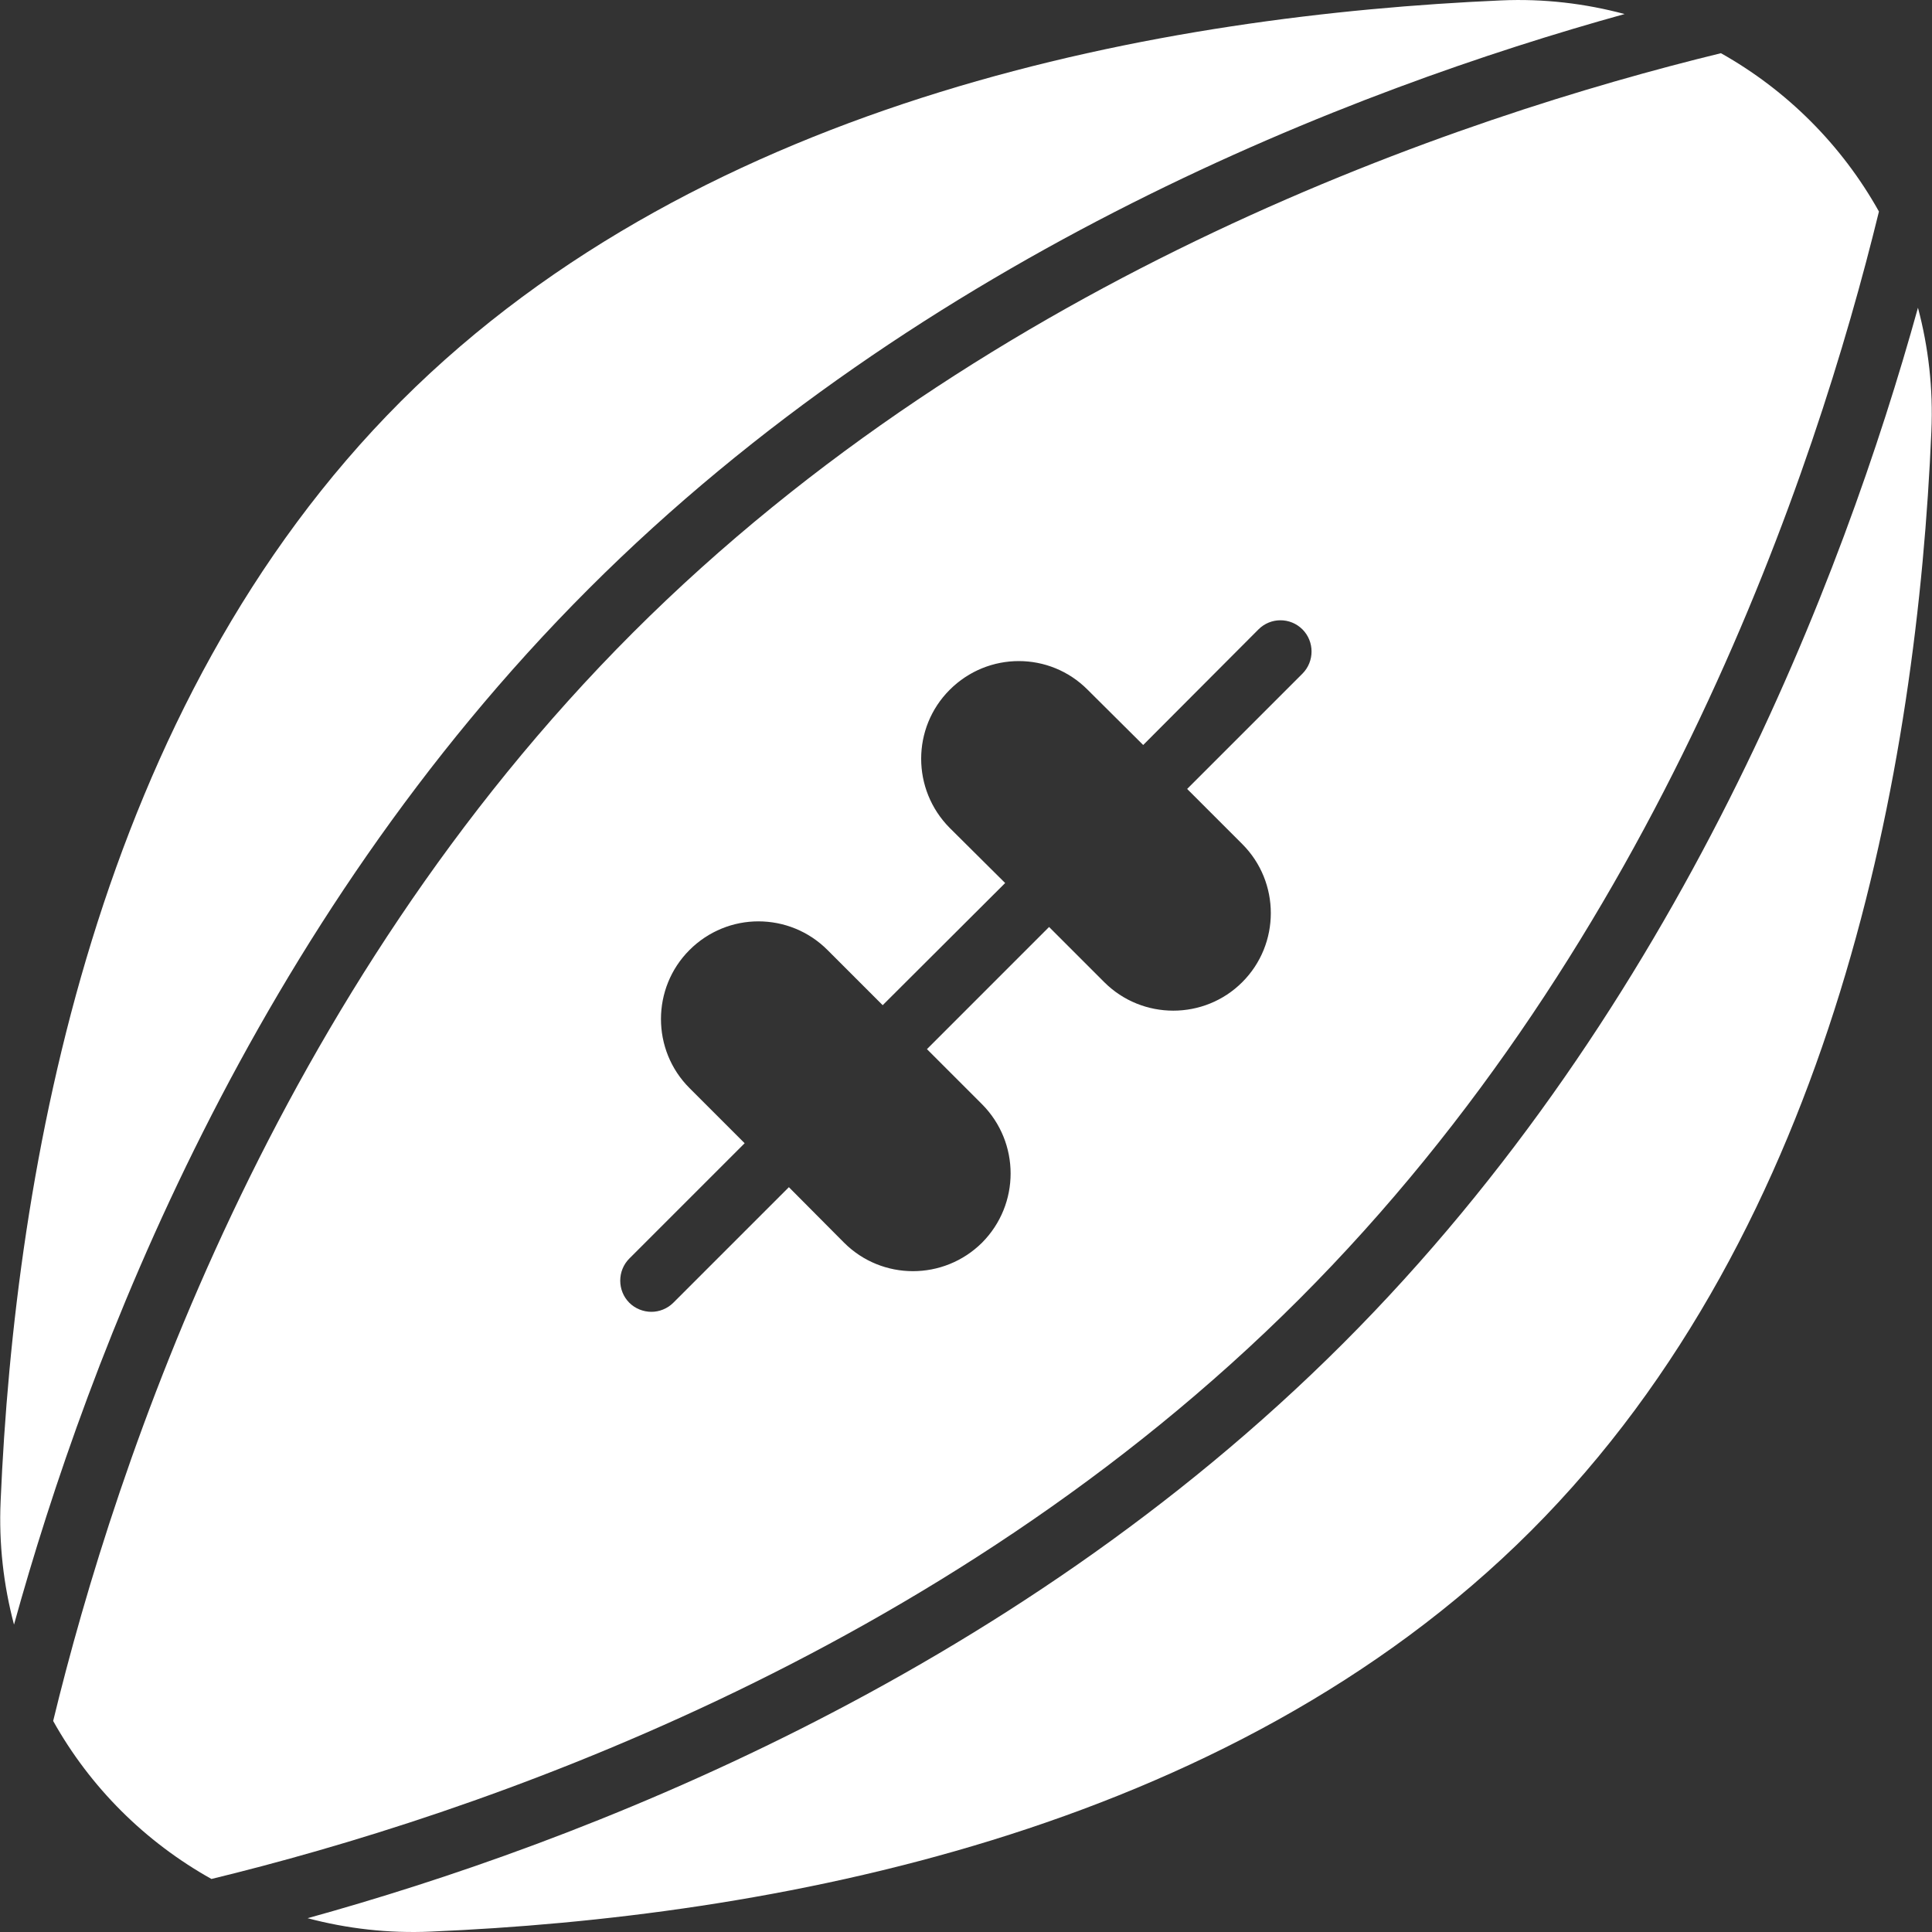 <?xml version="1.0" encoding="UTF-8"?> <svg xmlns="http://www.w3.org/2000/svg" width="56" height="56" viewBox="0 0 56 56" fill="none"><rect x="0" y="0" width="56" height="56" fill="#333333" stroke="none"/><g id="Rugby"><path d="M47.09 0.407C45.95 0.102 44.746 -0.044 43.505 0.012C33.831 0.438 20.457 2.795 11.623 11.629C2.789 20.463 0.431 33.838 0.018 43.512C-0.037 44.751 0.104 45.952 0.406 47.09C2.569 39.274 7.303 26.827 17.062 17.068C26.814 7.316 39.269 2.576 47.09 0.407Z" fill="white"></path><path d="M55.593 8.92C53.426 16.735 48.687 29.183 38.932 38.938C29.164 48.707 16.725 53.439 8.916 55.6C10.054 55.902 11.255 56.044 12.495 55.988C22.169 55.575 35.536 53.211 44.371 44.377C53.205 35.543 55.569 22.175 55.982 12.501C56.037 11.261 55.896 10.059 55.593 8.92Z" fill="white"></path><path d="M49.882 1.542C42.331 3.385 28.747 7.937 18.341 18.342C7.927 28.757 3.375 42.332 1.541 49.883C2.616 51.807 4.205 53.388 6.129 54.463C13.671 52.629 27.247 48.068 37.652 37.663C48.067 27.248 52.619 13.682 54.462 6.131C53.387 4.207 51.797 2.617 49.882 1.542ZM37.752 19.526L34.41 22.868L36.008 24.466C37.111 25.568 37.111 27.366 36.008 28.468C34.907 29.57 33.109 29.57 32.007 28.468L30.408 26.869L26.868 30.41L28.466 32.008C29.569 33.119 29.569 34.908 28.466 36.019C27.355 37.121 25.567 37.121 24.465 36.019L22.866 34.411L19.515 37.762C19.344 37.933 19.109 38.024 18.883 38.024C18.648 38.024 18.414 37.933 18.242 37.762C17.89 37.41 17.89 36.831 18.242 36.479L21.584 33.137L19.985 31.538C18.883 30.437 18.883 28.639 19.985 27.537C20.536 26.986 21.259 26.706 21.981 26.706C22.713 26.706 23.436 26.986 23.986 27.537L25.585 29.136L29.135 25.595L27.527 23.997C26.425 22.886 26.425 21.097 27.527 19.995C28.638 18.884 30.426 18.884 31.528 19.995L33.136 21.594L36.478 18.243C36.83 17.891 37.399 17.891 37.752 18.243C38.104 18.595 38.104 19.173 37.752 19.526Z" fill="white"></path></g></svg> 